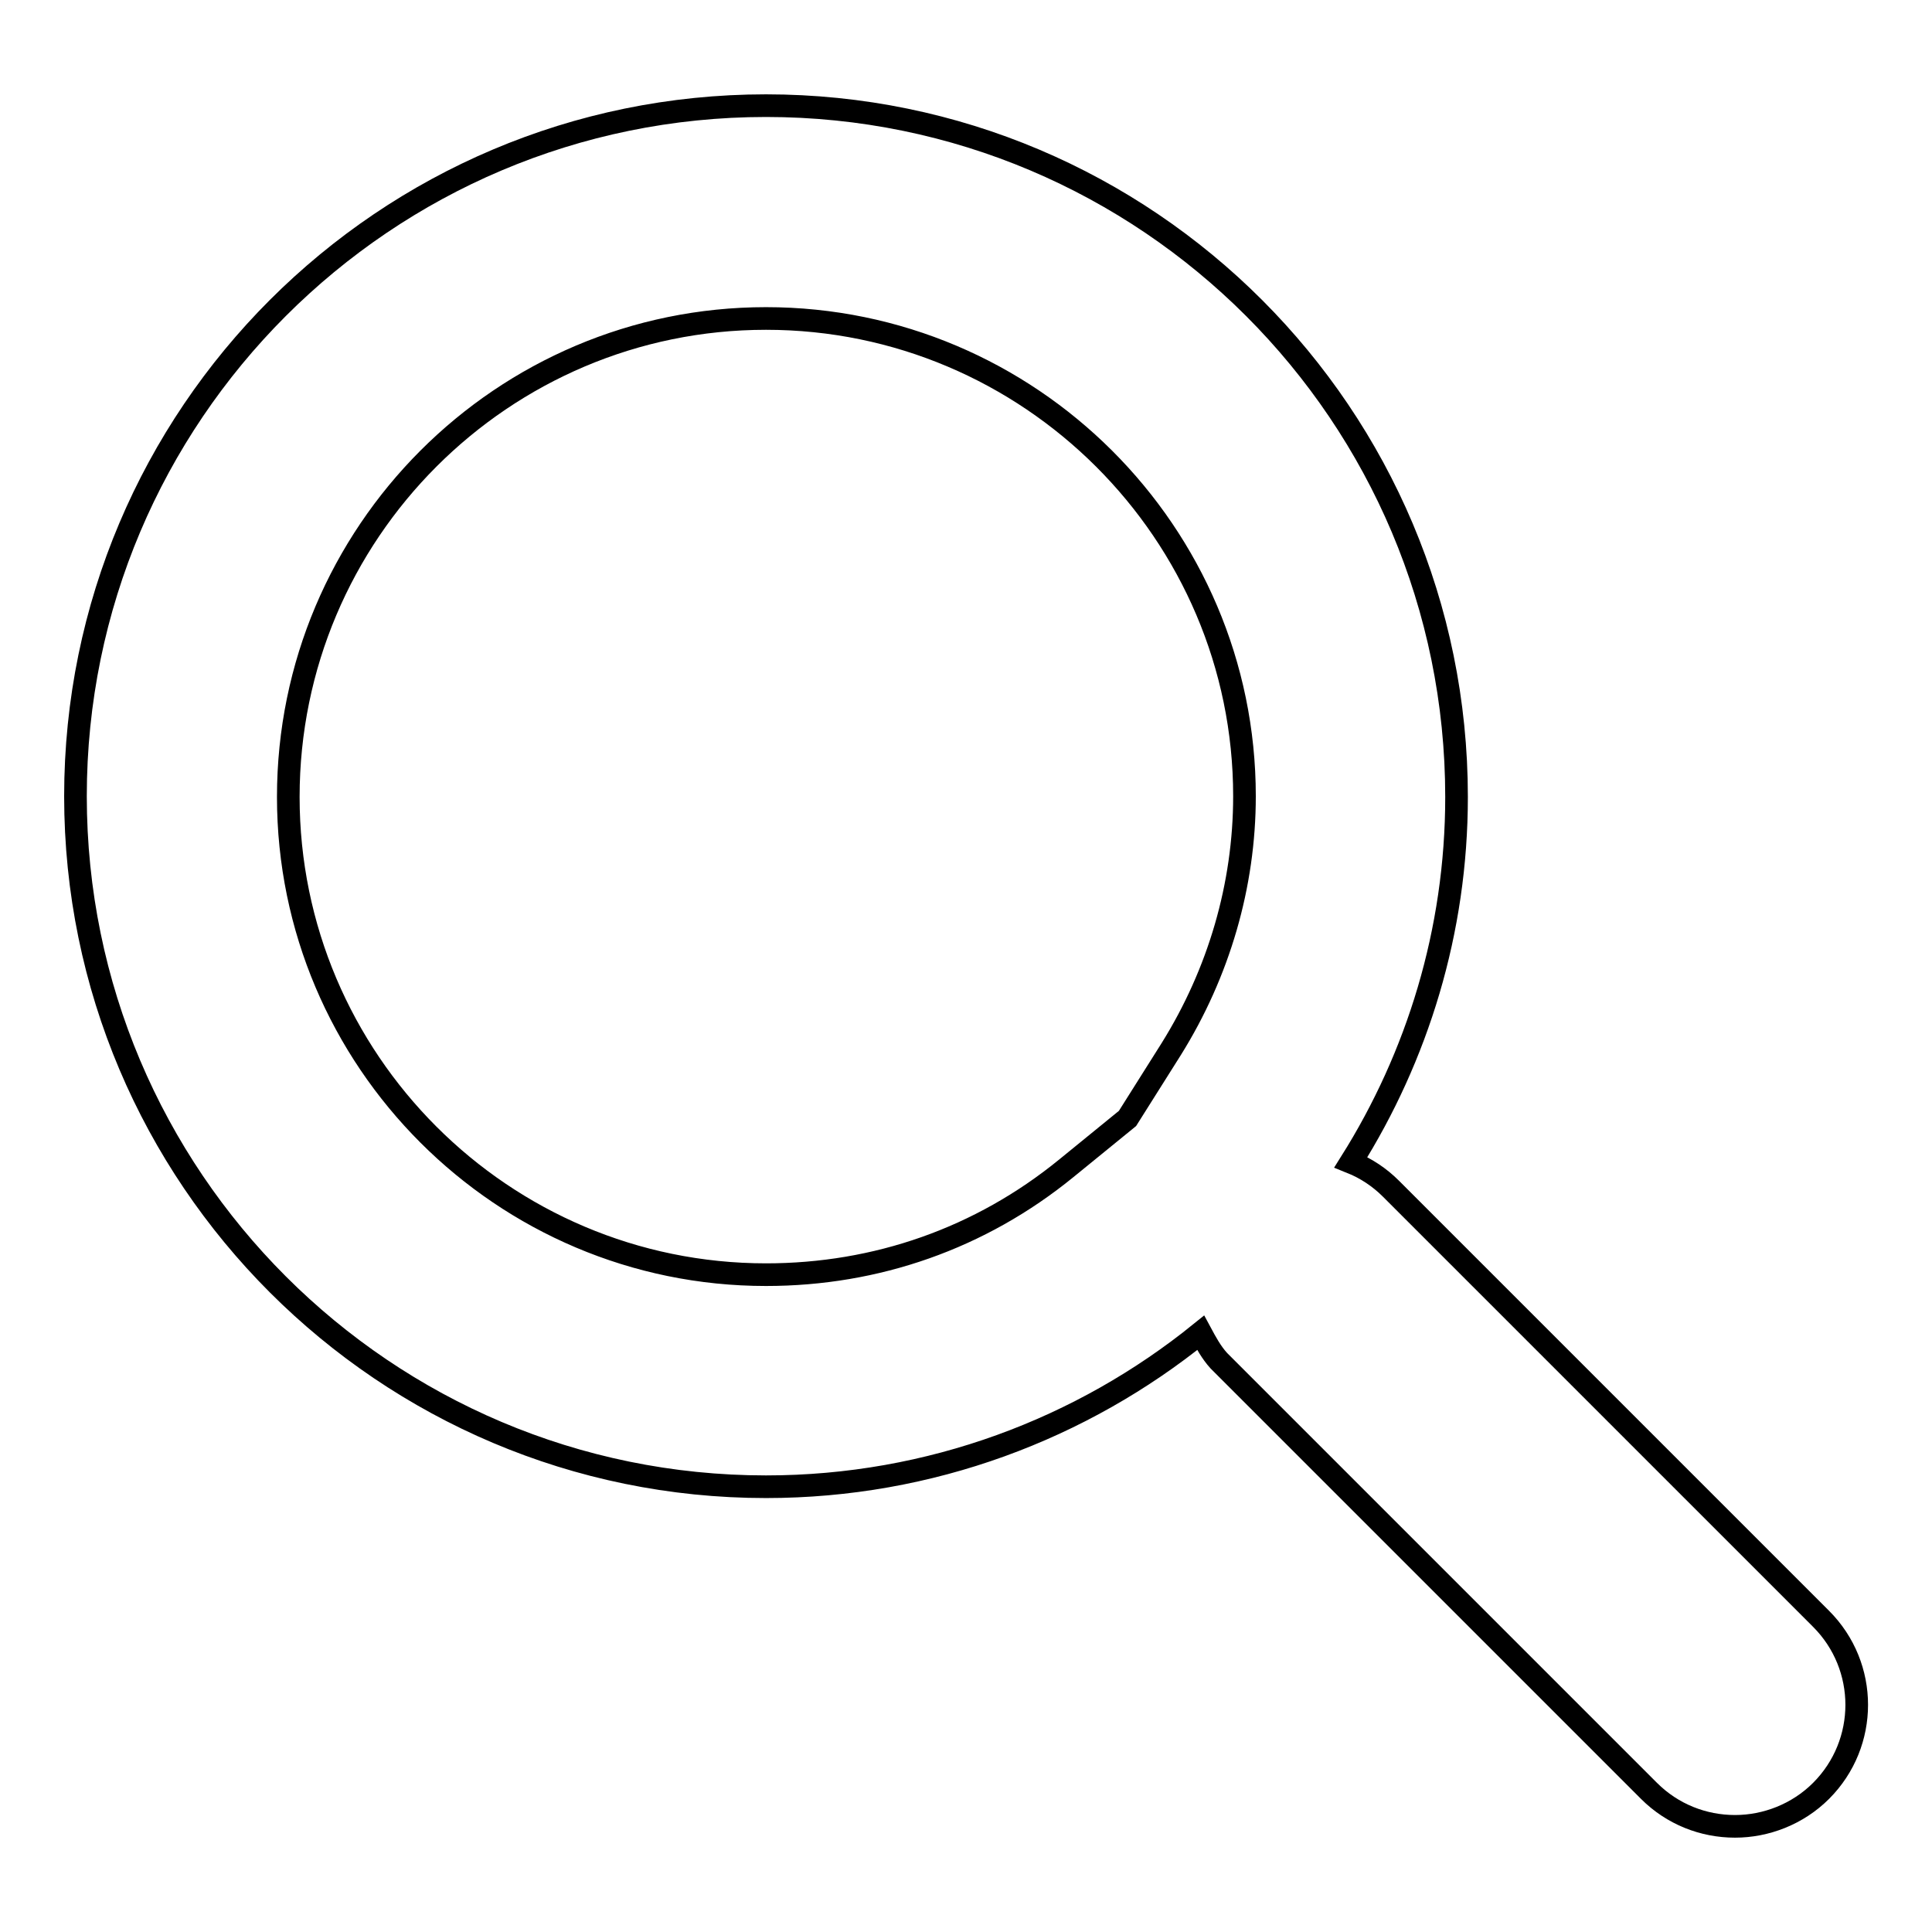 <?xml version="1.0" encoding="utf-8"?>
<!-- Svg Vector Icons : http://www.onlinewebfonts.com/icon -->
<!DOCTYPE svg PUBLIC "-//W3C//DTD SVG 1.1//EN" "http://www.w3.org/Graphics/SVG/1.1/DTD/svg11.dtd">
<svg version="1.1" xmlns="http://www.w3.org/2000/svg" xmlns:xlink="http://www.w3.org/1999/xlink" x="0px" y="0px" viewBox="0 0 256 256" enable-background="new 0 0 256 256" xml:space="preserve">
<g><g><path stroke-width="3" fill-opacity="0" stroke="#000000"  d="M101.5,42.2c34.9,0,63.4,28.4,63.4,63.3c0,11.8-3.4,23.4-9.7,33.5l-5.8,9.2l-8.1,6.6c-11.4,9.3-25.2,14.1-39.8,14.1c-34.9,0-63.3-28.4-63.3-63.3C38.2,70.6,66.6,42.2,101.5,42.2L101.5,42.2z M101.5,14C51,14,10,55,10,105.5C10,156,51,197,101.5,197c21.8,0,41.9-7.7,57.6-20.4c0.7,1.3,1.4,2.6,2.4,3.7l57,57c3.1,3.1,7.2,4.7,11.4,4.7c4.1,0,8.3-1.6,11.4-4.7c6.3-6.3,6.3-16.5,0-22.8l-57-57c-1.5-1.5-3.3-2.7-5.3-3.5c8.8-14,14-30.6,14-48.4C193,55,152,14,101.5,14L101.5,14z"/></g></g>
</svg>